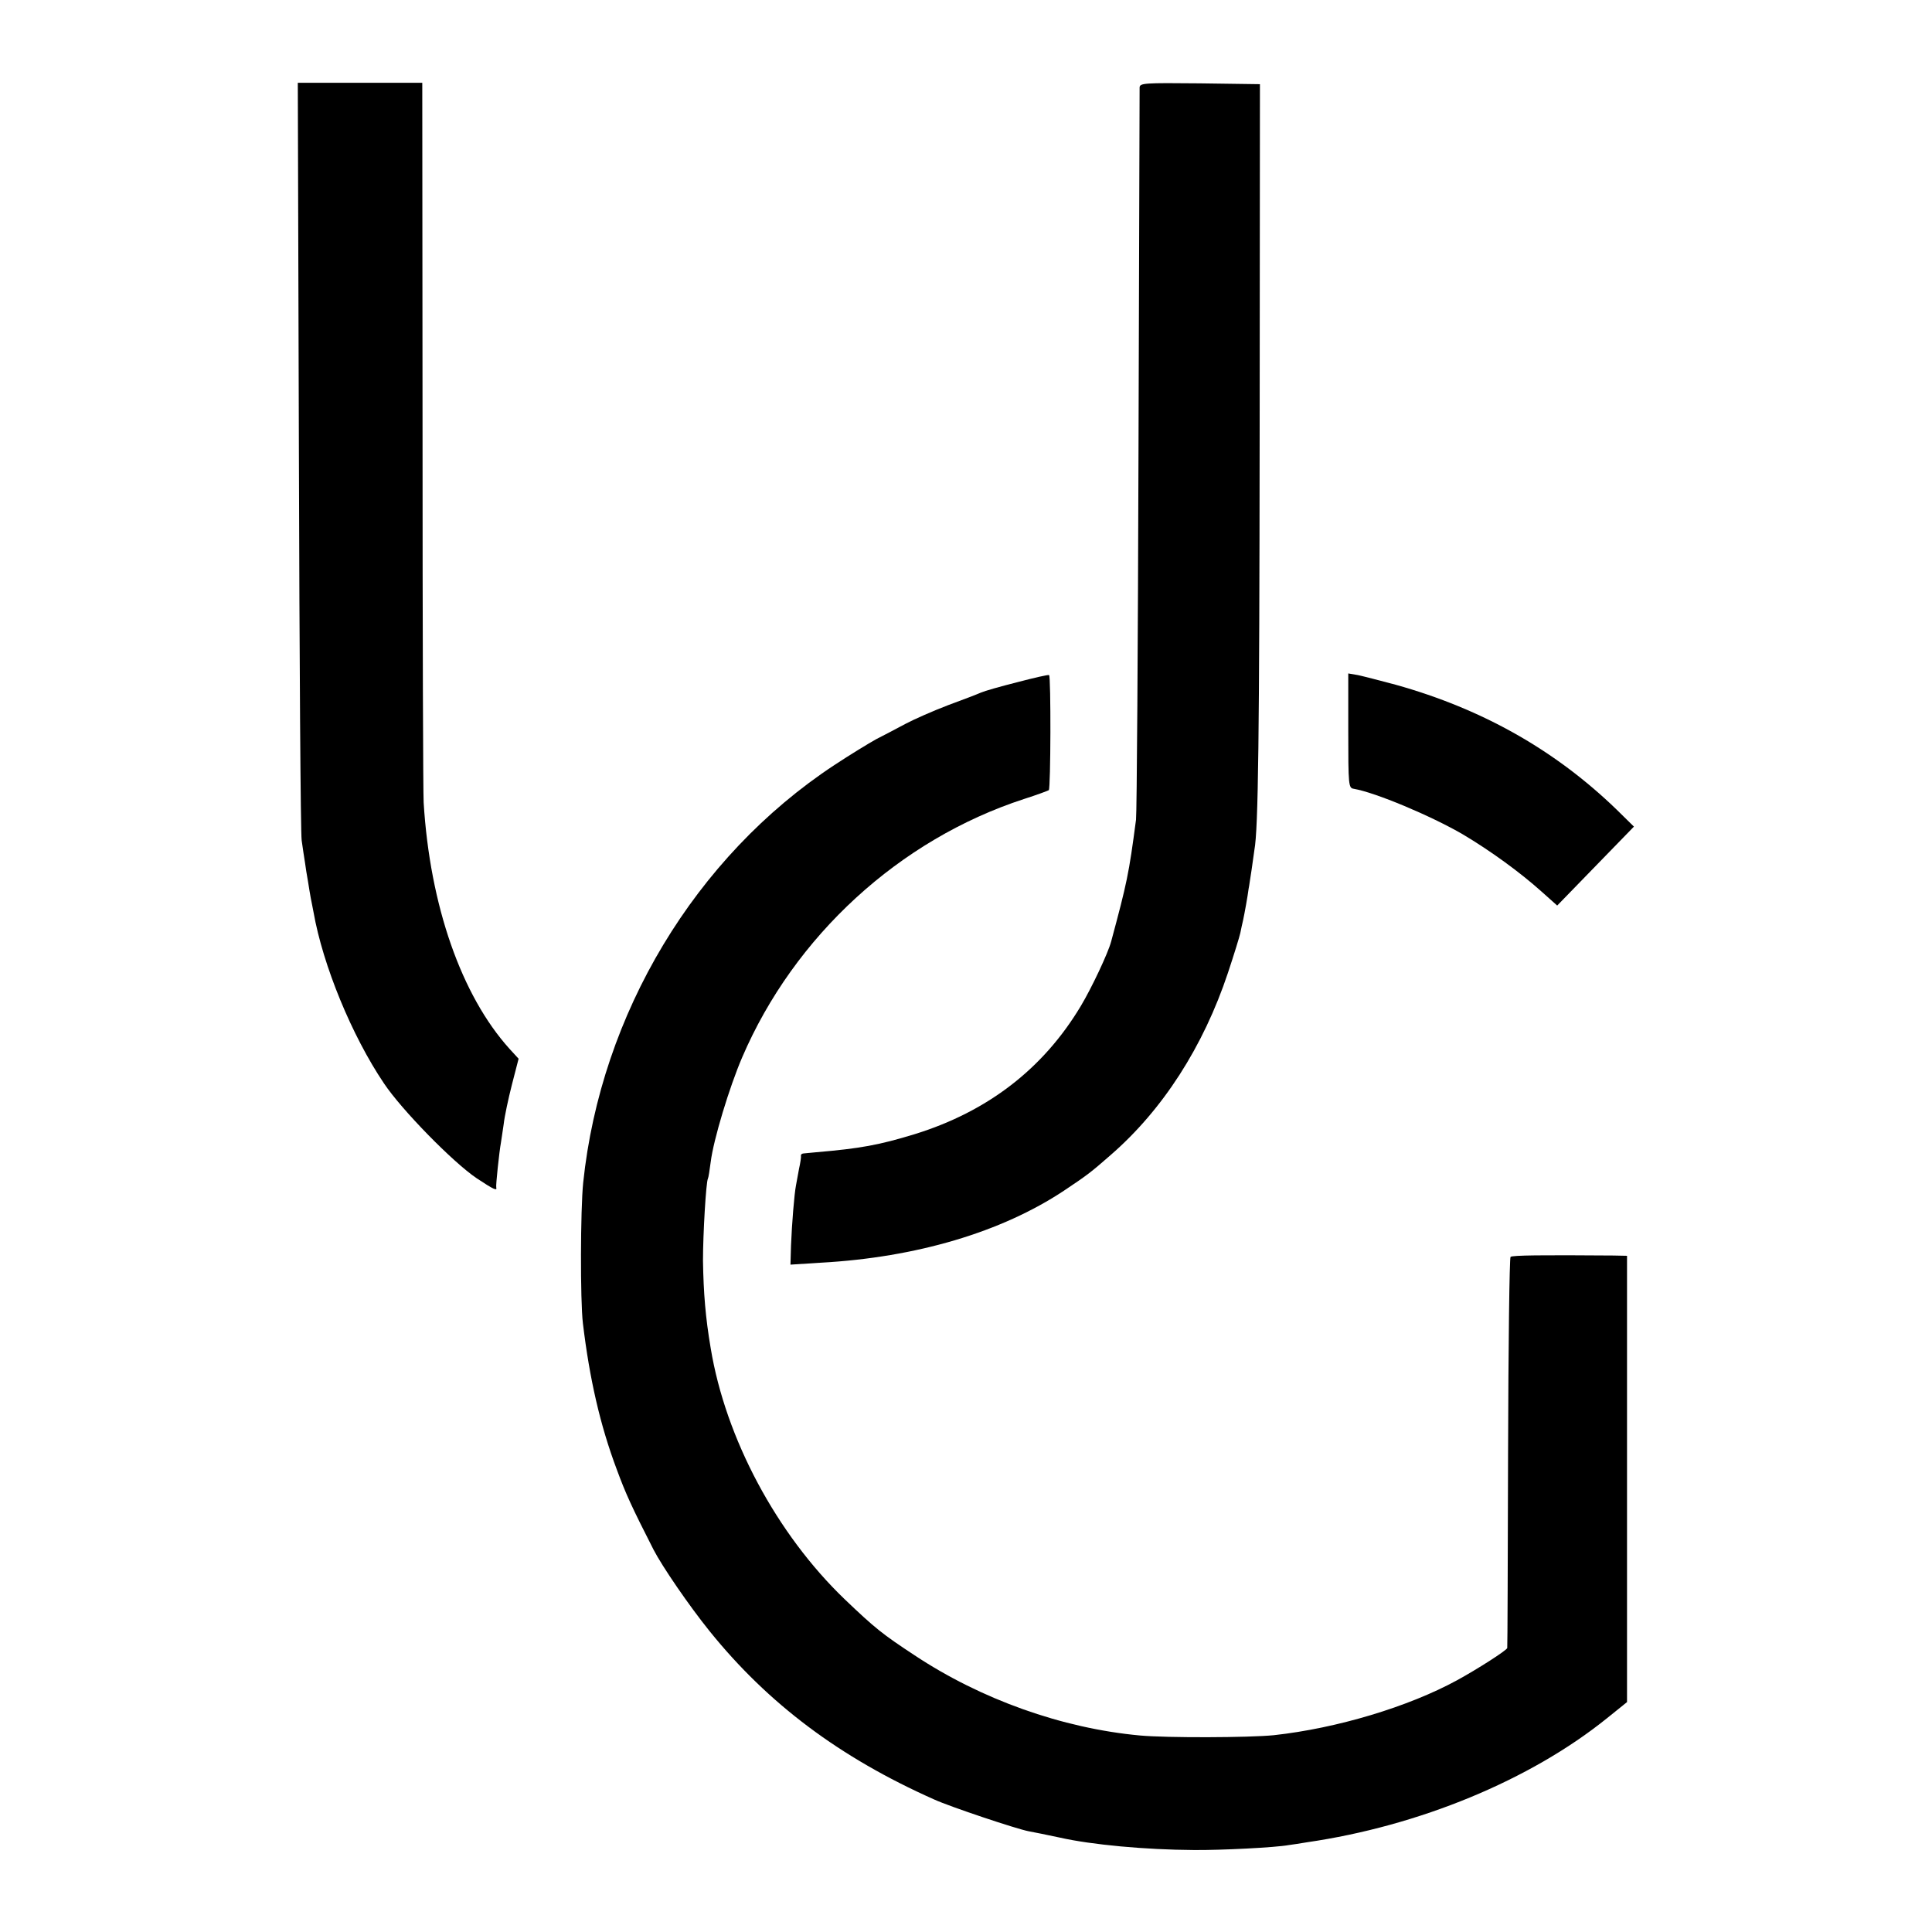 <?xml version="1.0" standalone="no"?>
<!DOCTYPE svg PUBLIC "-//W3C//DTD SVG 20010904//EN"
 "http://www.w3.org/TR/2001/REC-SVG-20010904/DTD/svg10.dtd">
<svg version="1.0" xmlns="http://www.w3.org/2000/svg"
 width="700pt" height="700pt" viewBox="0 0 700 700"
 preserveAspectRatio="xMidYMid meet">
<g transform="translate(0,700) scale(0.1,-0.1)"
fill="#000000" stroke="none">
<path d="M1083 5353 c2 -742 6 -1370 10 -1398 4 -27 9 -63 12 -80 2 -16 7 -47
11 -69 3 -21 8 -48 10 -60 2 -11 7 -34 10 -51 34 -193 139 -448 255 -620 64
-96 250 -286 336 -344 62 -41 75 -47 71 -33 -2 7 11 130 17 162 1 8 6 38 10
67 3 28 17 93 30 144 l24 93 -33 36 c-174 193 -288 518 -311 892 -2 29 -4 628
-4 1331 l-1 1277 -225 0 -226 0 4 -1347z"/>
<path d="M4129 6683 c0 -10 -2 -601 -4 -1313 -2 -712 -6 -1315 -9 -1340 -26
-198 -33 -229 -90 -441 -11 -42 -71 -169 -110 -234 -136 -227 -337 -382 -601
-464 -131 -40 -197 -52 -360 -66 -16 -2 -36 -3 -42 -4 -7 0 -12 -4 -11 -8 1
-5 -2 -26 -7 -48 -4 -22 -9 -49 -11 -60 -6 -30 -15 -140 -18 -218 l-2 -69 110
7 c346 19 655 111 881 261 87 58 98 67 169 129 189 164 336 393 425 660 22 66
42 131 45 145 3 14 7 35 10 46 5 23 17 89 20 114 2 8 6 40 11 70 4 30 9 62 10
71 14 75 18 408 19 1504 l1 1270 -218 3 c-202 2 -217 1 -218 -15z"/>
<path d="M3685 4528 c-60 -15 -119 -32 -130 -37 -11 -5 -65 -26 -120 -46 -55
-21 -125 -52 -155 -68 -30 -16 -77 -41 -105 -55 -27 -15 -96 -57 -152 -94
-504 -332 -846 -901 -910 -1513 -10 -98 -11 -427 -1 -510 24 -200 62 -368 123
-530 32 -87 54 -135 133 -290 31 -60 128 -202 203 -295 212 -263 472 -458 814
-610 57 -26 299 -107 342 -115 32 -6 51 -10 113 -23 115 -26 311 -44 485 -45
98 -1 296 9 345 18 14 2 43 6 65 10 406 59 809 225 1088 450 l72 58 0 809 0
808 -50 1 c-261 2 -366 1 -372 -5 -4 -4 -8 -323 -9 -709 -1 -386 -2 -705 -3
-708 -1 -8 -107 -76 -182 -117 -176 -96 -435 -174 -664 -199 -90 -9 -388 -10
-485 -1 -282 26 -576 131 -817 291 -117 77 -143 98 -252 202 -247 237 -432
583 -486 910 -19 112 -26 199 -28 317 0 96 11 286 18 298 2 3 6 30 10 60 10
81 68 272 114 379 189 440 570 789 1021 936 47 15 87 30 90 32 7 7 8 413 1
417 -3 2 -55 -10 -116 -26z"/>
<path d="M4885 4353 c0 -200 1 -208 20 -211 77 -13 278 -97 395 -165 101 -60
208 -138 286 -208 l56 -50 139 143 139 143 -62 61 c-222 215 -486 365 -801
453 -56 15 -118 31 -137 35 l-35 6 0 -207z"/>
</g>
</svg>
